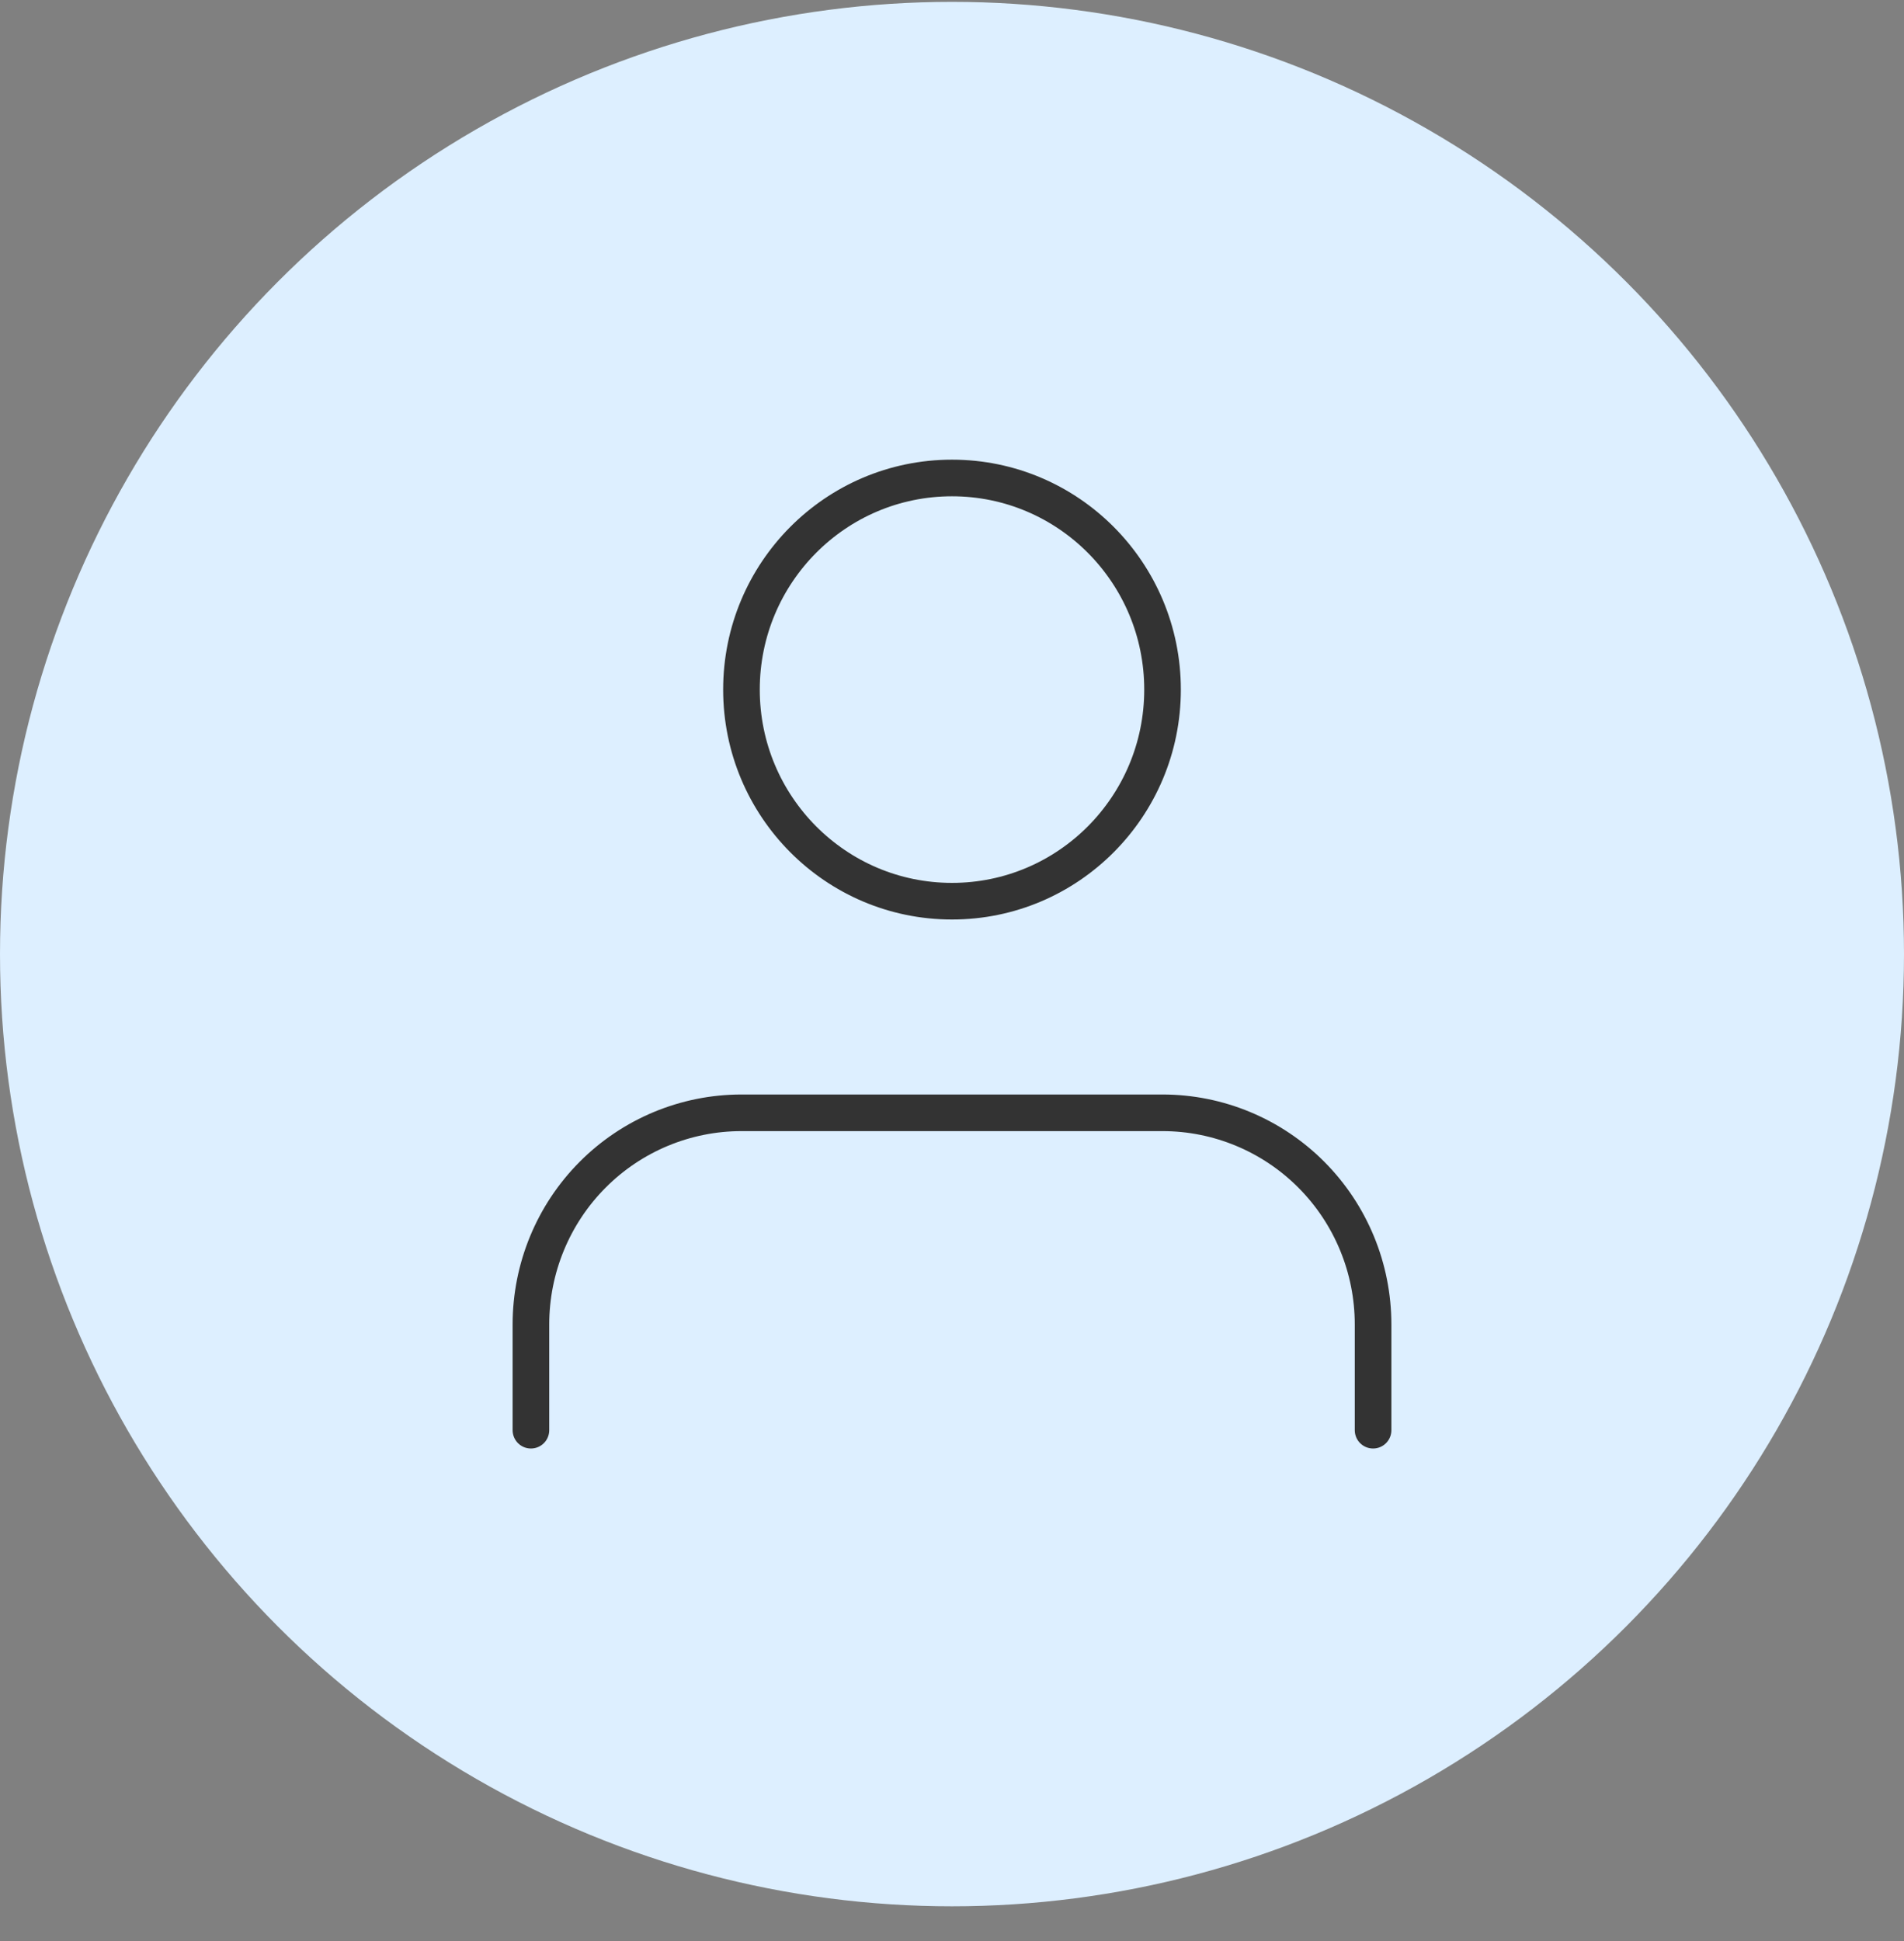 <svg width="52" height="53" viewBox="0 0 52 53" fill="none" xmlns="http://www.w3.org/2000/svg">
<rect x="0" y="0" width="52" height="53" fill="#808080" stroke="none"/>
<circle cx="26" cy="26.051" r="26" fill="#DDEFFF"/>
<path d="M37.5 39.051V36.163C37.5 34.63 36.894 33.16 35.816 32.077C34.737 30.994 33.275 30.385 31.75 30.385H20.25C18.725 30.385 17.262 30.994 16.184 32.077C15.106 33.16 14.5 34.63 14.5 36.163V39.051M31.75 18.829C31.75 22.02 29.176 24.607 26 24.607C22.824 24.607 20.25 22.02 20.25 18.829C20.25 15.638 22.824 13.051 26 13.051C29.176 13.051 31.75 15.638 31.75 18.829Z" stroke="#333333" stroke-linecap="round" stroke-linejoin="round"/>
</svg>
